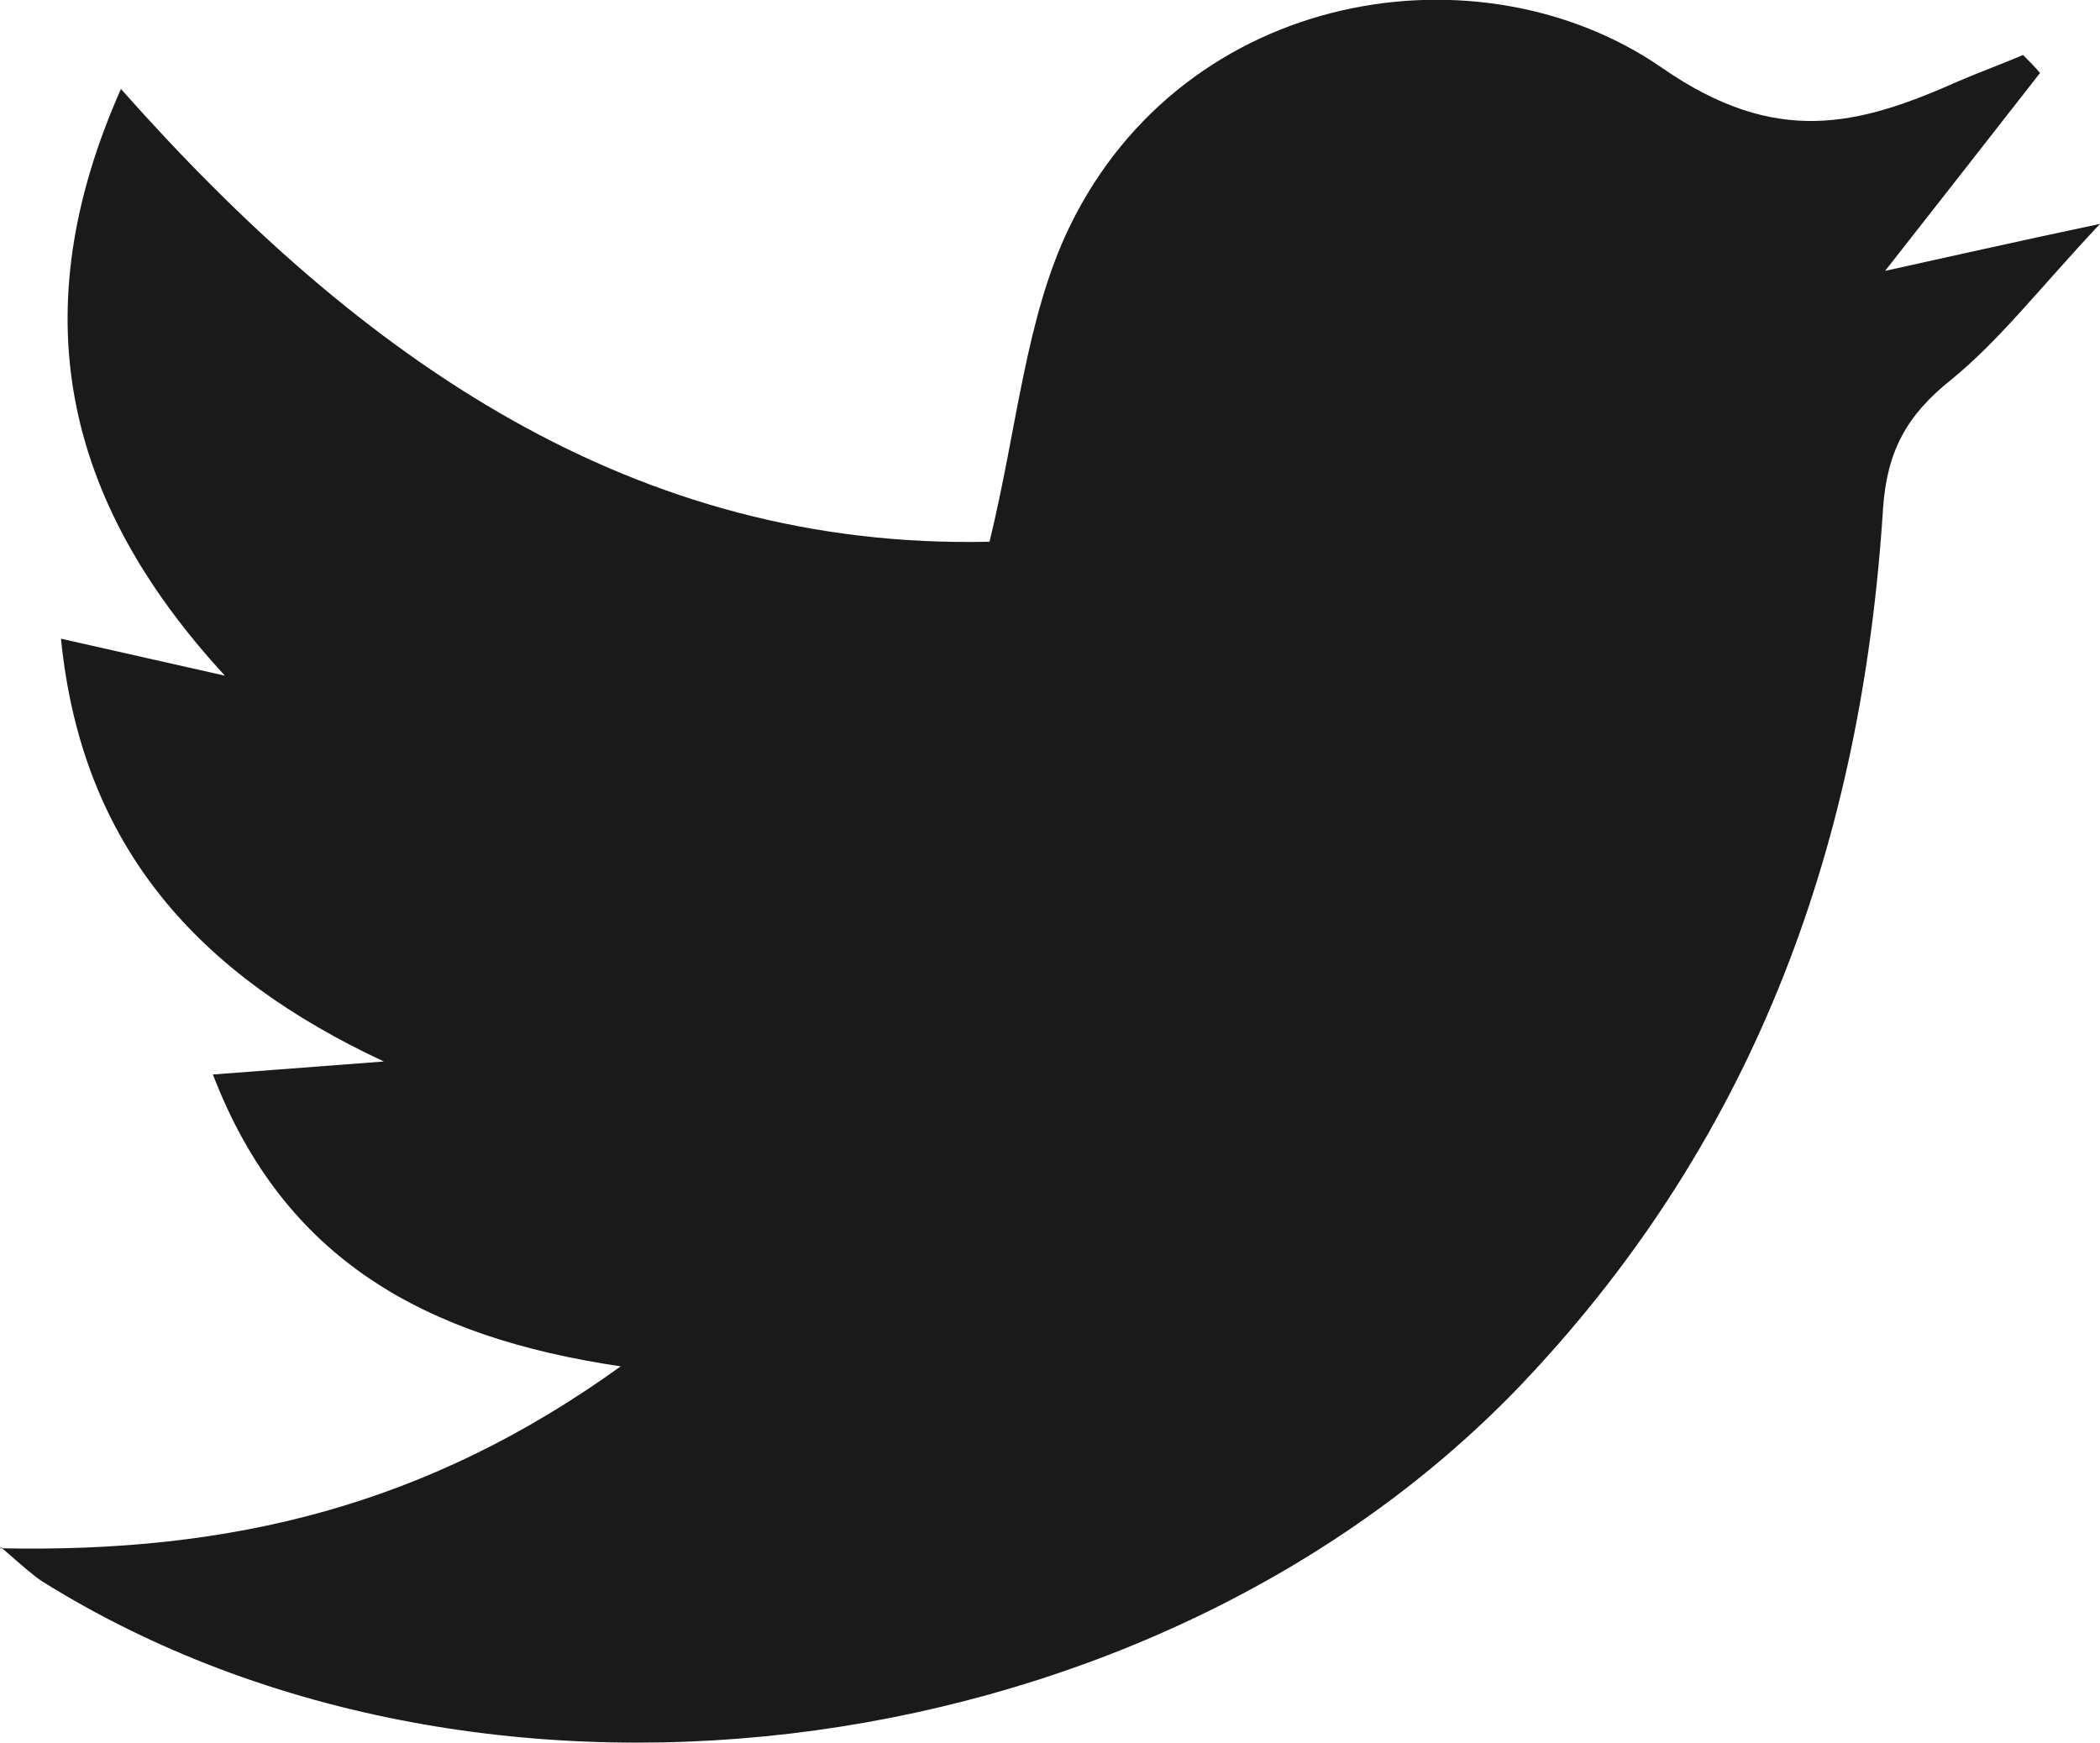 <?xml version="1.0" encoding="UTF-8"?><svg id="Layer_1" xmlns="http://www.w3.org/2000/svg" viewBox="0 0 21.01 17.44"><defs><style>.cls-1{fill:#1a1a1a;stroke-width:0px;}</style></defs><path class="cls-1" d="M0,15.49c2.32.05,4.28-.43,6.21-1.82-1.96-.29-3.37-1.07-4.08-2.92.65-.05,1.18-.09,1.71-.13-1.84-.86-3.02-2.13-3.23-4.23.58.13,1.11.25,1.64.37C.63,5,.22,3.12,1.21.89c2.41,2.72,5.14,4.61,8.69,4.53.28-1.15.36-2.24.8-3.15C11.86-.12,14.81-.58,16.63.68c1.14.79,1.96.58,2.97.13.21-.09.43-.17.64-.26.06.06.12.12.17.18-.5.64-1,1.28-1.55,1.98.64-.14,1.25-.28,2.15-.47-.61.65-1,1.16-1.49,1.56-.44.35-.64.71-.68,1.28-.21,3.31-1.25,6.26-3.58,8.73-3.64,3.86-10.36,4.81-14.84,2.01-.09-.06-.18-.14-.41-.34"/></svg>